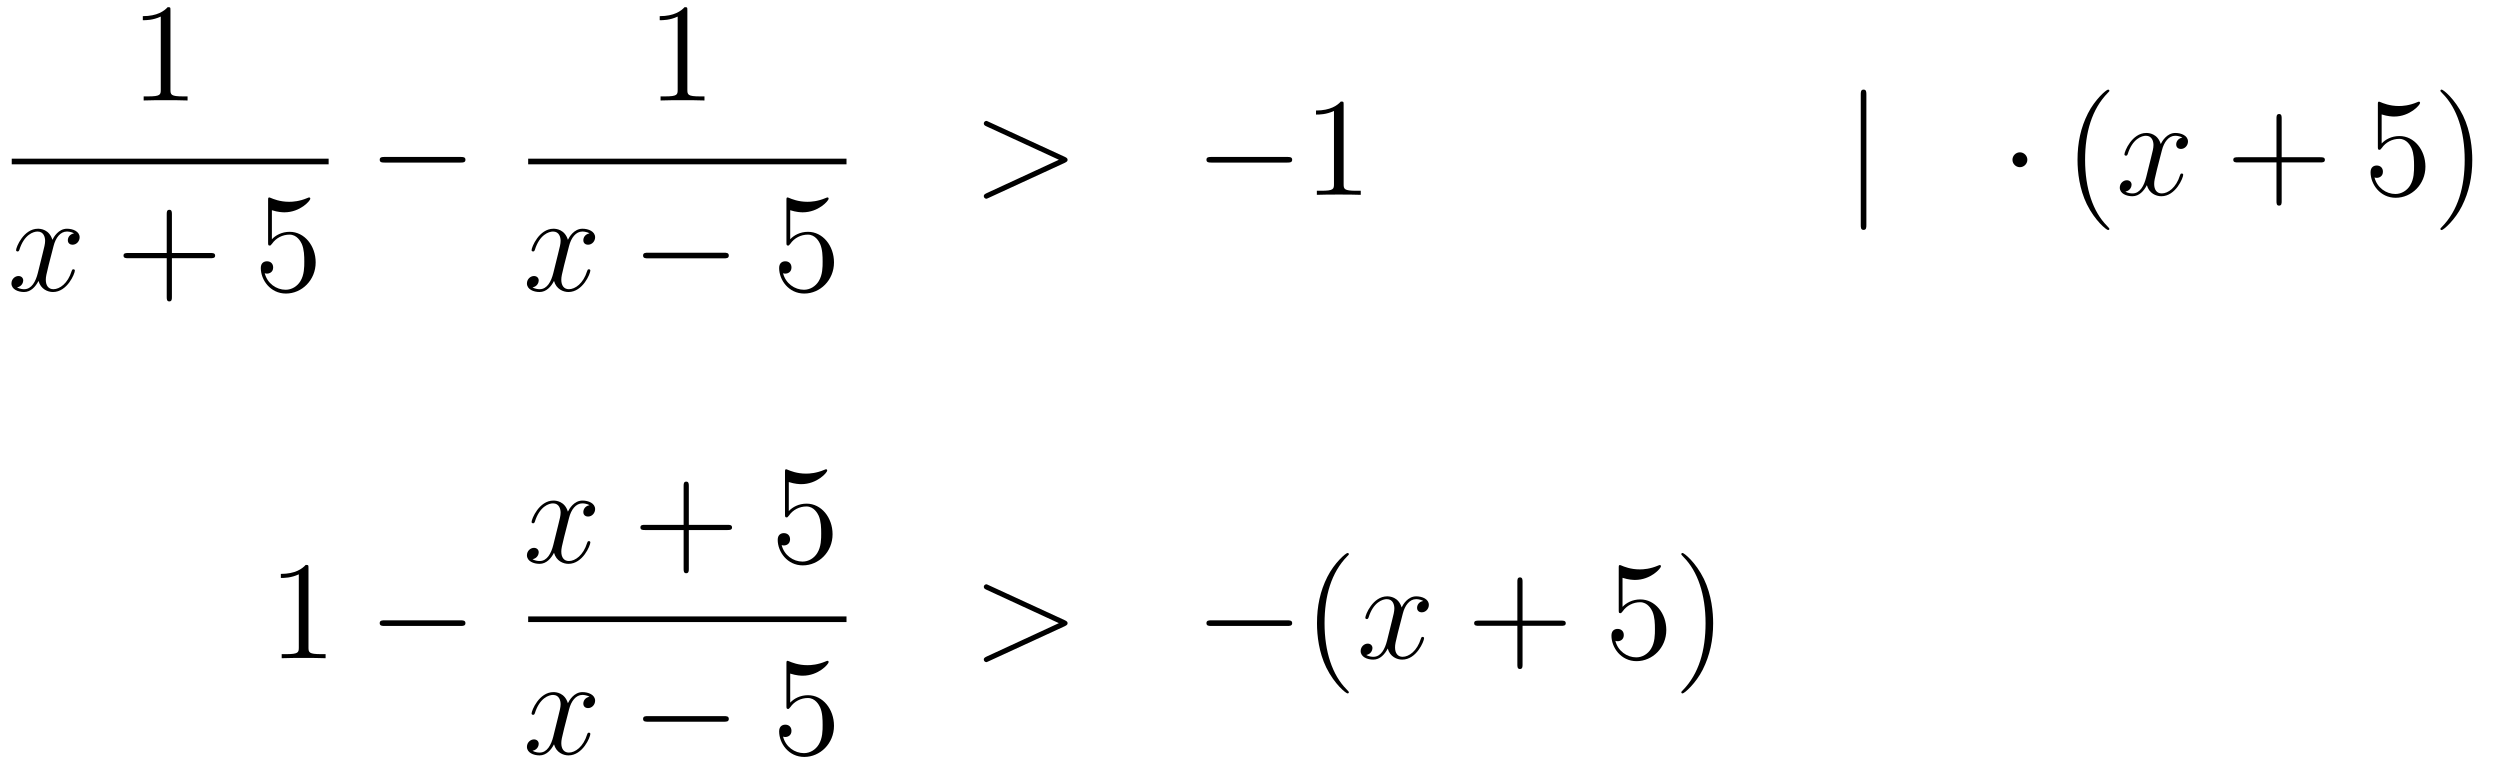 <?xml version='1.0'?>
<!-- This file was generated by dvisvgm 1.14.1 -->
<svg height='66pt' version='1.1' viewBox='0 -66 213 66' width='213pt' xmlns='http://www.w3.org/2000/svg' xmlns:xlink='http://www.w3.org/1999/xlink'>
<g id='page1'>
<g transform='matrix(1 0 0 1 -134 601)'>
<path d='M148.523 -666.102C148.523 -666.378 148.523 -666.389 148.284 -666.389C147.997 -666.067 147.399 -665.624 146.168 -665.624V-665.278C146.443 -665.278 147.04 -665.278 147.698 -665.588V-659.36C147.698 -658.93 147.662 -658.787 146.61 -658.787H146.24V-658.44C146.562 -658.464 147.722 -658.464 148.116 -658.464C148.511 -658.464 149.658 -658.464 149.981 -658.44V-658.787H149.611C148.559 -658.787 148.523 -658.93 148.523 -659.36V-666.102Z' fill-rule='evenodd'/>
<path d='M135 -653H162V-653.481H135'/>
<path d='M140.306 -647.117C139.924 -647.046 139.78 -646.759 139.78 -646.532C139.78 -646.245 140.007 -646.149 140.175 -646.149C140.533 -646.149 140.784 -646.46 140.784 -646.782C140.784 -647.285 140.211 -647.512 139.708 -647.512C138.979 -647.512 138.573 -646.794 138.465 -646.567C138.19 -647.464 137.449 -647.512 137.234 -647.512C136.015 -647.512 135.369 -645.946 135.369 -645.683C135.369 -645.635 135.417 -645.575 135.501 -645.575C135.596 -645.575 135.62 -645.647 135.644 -645.695C136.051 -647.022 136.852 -647.273 137.198 -647.273C137.736 -647.273 137.844 -646.771 137.844 -646.484C137.844 -646.221 137.772 -645.946 137.628 -645.372L137.222 -643.734C137.043 -643.017 136.696 -642.36 136.062 -642.36C136.003 -642.36 135.704 -642.36 135.453 -642.515C135.883 -642.599 135.979 -642.957 135.979 -643.101C135.979 -643.34 135.8 -643.483 135.573 -643.483C135.286 -643.483 134.975 -643.232 134.975 -642.85C134.975 -642.348 135.537 -642.12 136.051 -642.12C136.624 -642.12 137.031 -642.575 137.282 -643.065C137.473 -642.36 138.071 -642.12 138.513 -642.12C139.733 -642.12 140.378 -643.687 140.378 -643.949C140.378 -644.009 140.33 -644.057 140.258 -644.057C140.151 -644.057 140.139 -643.997 140.103 -643.902C139.78 -642.85 139.087 -642.36 138.549 -642.36C138.131 -642.36 137.903 -642.67 137.903 -643.16C137.903 -643.423 137.951 -643.615 138.143 -644.404L138.561 -646.029C138.74 -646.747 139.147 -647.273 139.697 -647.273C139.721 -647.273 140.055 -647.273 140.306 -647.117Z' fill-rule='evenodd'/>
<path d='M148.647 -645.001H151.947C152.114 -645.001 152.329 -645.001 152.329 -645.217C152.329 -645.444 152.126 -645.444 151.947 -645.444H148.647V-648.743C148.647 -648.91 148.647 -649.126 148.432 -649.126C148.205 -649.126 148.205 -648.922 148.205 -648.743V-645.444H144.906C144.738 -645.444 144.523 -645.444 144.523 -645.228C144.523 -645.001 144.726 -645.001 144.906 -645.001H148.205V-641.702C148.205 -641.535 148.205 -641.32 148.42 -641.32C148.647 -641.32 148.647 -641.523 148.647 -641.702V-645.001Z' fill-rule='evenodd'/>
<path d='M157.165 -649.09C157.679 -648.922 158.097 -648.91 158.229 -648.91C159.58 -648.91 160.44 -649.902 160.44 -650.07C160.44 -650.118 160.416 -650.178 160.345 -650.178C160.321 -650.178 160.297 -650.178 160.189 -650.13C159.52 -649.843 158.946 -649.807 158.635 -649.807C157.846 -649.807 157.284 -650.046 157.057 -650.142C156.974 -650.178 156.95 -650.178 156.938 -650.178C156.842 -650.178 156.842 -650.106 156.842 -649.914V-646.364C156.842 -646.149 156.842 -646.077 156.986 -646.077C157.045 -646.077 157.057 -646.089 157.177 -646.233C157.512 -646.723 158.074 -647.01 158.671 -647.01C159.305 -647.01 159.615 -646.424 159.711 -646.221C159.915 -645.754 159.926 -645.169 159.926 -644.714C159.926 -644.26 159.926 -643.579 159.592 -643.041C159.329 -642.611 158.862 -642.312 158.336 -642.312C157.547 -642.312 156.771 -642.85 156.555 -643.722C156.615 -643.698 156.687 -643.687 156.747 -643.687C156.95 -643.687 157.273 -643.806 157.273 -644.212C157.273 -644.547 157.045 -644.738 156.747 -644.738C156.531 -644.738 156.22 -644.631 156.22 -644.165C156.22 -643.148 157.034 -641.989 158.361 -641.989C159.711 -641.989 160.895 -643.125 160.895 -644.643C160.895 -646.065 159.938 -647.249 158.683 -647.249C158.002 -647.249 157.476 -646.95 157.165 -646.615V-649.09Z' fill-rule='evenodd'/>
<path d='M173.238 -653.149C173.441 -653.149 173.656 -653.149 173.656 -653.388C173.656 -653.628 173.441 -653.628 173.238 -653.628H166.771C166.568 -653.628 166.352 -653.628 166.352 -653.388C166.352 -653.149 166.568 -653.149 166.771 -653.149H173.238Z' fill-rule='evenodd'/>
<path d='M192.563 -666.102C192.563 -666.378 192.563 -666.389 192.324 -666.389C192.037 -666.067 191.439 -665.624 190.208 -665.624V-665.278C190.483 -665.278 191.08 -665.278 191.738 -665.588V-659.36C191.738 -658.93 191.702 -658.787 190.65 -658.787H190.28V-658.44C190.602 -658.464 191.762 -658.464 192.156 -658.464C192.551 -658.464 193.698 -658.464 194.021 -658.44V-658.787H193.651C192.599 -658.787 192.563 -658.93 192.563 -659.36V-666.102Z' fill-rule='evenodd'/>
<path d='M179 -653H206.122V-653.481H179'/>
<path d='M184.226 -647.117C183.844 -647.046 183.7 -646.759 183.7 -646.532C183.7 -646.245 183.927 -646.149 184.095 -646.149C184.453 -646.149 184.704 -646.46 184.704 -646.782C184.704 -647.285 184.131 -647.512 183.628 -647.512C182.899 -647.512 182.493 -646.794 182.385 -646.567C182.11 -647.464 181.369 -647.512 181.154 -647.512C179.935 -647.512 179.289 -645.946 179.289 -645.683C179.289 -645.635 179.337 -645.575 179.421 -645.575C179.516 -645.575 179.54 -645.647 179.564 -645.695C179.971 -647.022 180.772 -647.273 181.118 -647.273C181.656 -647.273 181.764 -646.771 181.764 -646.484C181.764 -646.221 181.692 -645.946 181.548 -645.372L181.142 -643.734C180.963 -643.017 180.616 -642.36 179.982 -642.36C179.923 -642.36 179.624 -642.36 179.373 -642.515C179.803 -642.599 179.899 -642.957 179.899 -643.101C179.899 -643.34 179.72 -643.483 179.493 -643.483C179.206 -643.483 178.895 -643.232 178.895 -642.85C178.895 -642.348 179.457 -642.12 179.971 -642.12C180.544 -642.12 180.951 -642.575 181.202 -643.065C181.393 -642.36 181.991 -642.12 182.433 -642.12C183.653 -642.12 184.298 -643.687 184.298 -643.949C184.298 -644.009 184.25 -644.057 184.178 -644.057C184.071 -644.057 184.059 -643.997 184.023 -643.902C183.7 -642.85 183.007 -642.36 182.469 -642.36C182.051 -642.36 181.823 -642.67 181.823 -643.16C181.823 -643.423 181.871 -643.615 182.063 -644.404L182.481 -646.029C182.66 -646.747 183.067 -647.273 183.617 -647.273C183.641 -647.273 183.975 -647.273 184.226 -647.117Z' fill-rule='evenodd'/>
<path d='M195.676 -644.989C195.878 -644.989 196.094 -644.989 196.094 -645.228C196.094 -645.468 195.878 -645.468 195.676 -645.468H189.208C189.005 -645.468 188.79 -645.468 188.79 -645.228C188.79 -644.989 189.005 -644.989 189.208 -644.989H195.676Z' fill-rule='evenodd'/>
<path d='M201.326 -649.09C201.84 -648.922 202.259 -648.91 202.39 -648.91C203.741 -648.91 204.601 -649.902 204.601 -650.07C204.601 -650.118 204.577 -650.178 204.506 -650.178C204.482 -650.178 204.458 -650.178 204.35 -650.13C203.681 -649.843 203.107 -649.807 202.796 -649.807C202.008 -649.807 201.445 -650.046 201.218 -650.142C201.134 -650.178 201.11 -650.178 201.1 -650.178C201.004 -650.178 201.004 -650.106 201.004 -649.914V-646.364C201.004 -646.149 201.004 -646.077 201.146 -646.077C201.206 -646.077 201.218 -646.089 201.338 -646.233C201.673 -646.723 202.235 -647.01 202.832 -647.01C203.466 -647.01 203.777 -646.424 203.872 -646.221C204.076 -645.754 204.088 -645.169 204.088 -644.714C204.088 -644.26 204.088 -643.579 203.753 -643.041C203.49 -642.611 203.023 -642.312 202.498 -642.312C201.708 -642.312 200.932 -642.85 200.717 -643.722C200.777 -643.698 200.848 -643.687 200.908 -643.687C201.11 -643.687 201.433 -643.806 201.433 -644.212C201.433 -644.547 201.206 -644.738 200.908 -644.738C200.693 -644.738 200.382 -644.631 200.382 -644.165C200.382 -643.148 201.194 -641.989 202.522 -641.989C203.872 -641.989 205.056 -643.125 205.056 -644.643C205.056 -646.065 204.1 -647.249 202.844 -647.249C202.163 -647.249 201.637 -646.95 201.326 -646.615V-649.09Z' fill-rule='evenodd'/>
<path d='M224.718 -653.126C224.945 -653.233 224.957 -653.305 224.957 -653.388C224.957 -653.46 224.933 -653.544 224.718 -653.64L218.251 -656.616C218.095 -656.688 218.071 -656.7 218.047 -656.7C217.904 -656.7 217.82 -656.58 217.82 -656.485C217.82 -656.341 217.916 -656.293 218.071 -656.222L224.215 -653.388L218.059 -650.543C217.82 -650.436 217.82 -650.352 217.82 -650.28C217.82 -650.185 217.904 -650.065 218.047 -650.065C218.071 -650.065 218.083 -650.077 218.251 -650.149L224.718 -653.126Z' fill-rule='evenodd'/>
<path d='M243.676 -653.149C243.878 -653.149 244.093 -653.149 244.093 -653.388C244.093 -653.628 243.878 -653.628 243.676 -653.628H237.208C237.005 -653.628 236.789 -653.628 236.789 -653.388C236.789 -653.149 237.005 -653.149 237.208 -653.149H243.676Z' fill-rule='evenodd'/>
<path d='M248.478 -658.062C248.478 -658.338 248.478 -658.349 248.239 -658.349C247.952 -658.027 247.355 -657.584 246.124 -657.584V-657.238C246.398 -657.238 246.996 -657.238 247.654 -657.548V-651.32C247.654 -650.89 247.618 -650.747 246.565 -650.747H246.196V-650.4C246.517 -650.424 247.678 -650.424 248.071 -650.424C248.466 -650.424 249.614 -650.424 249.937 -650.4V-650.747H249.566C248.514 -650.747 248.478 -650.89 248.478 -651.32V-658.062Z' fill-rule='evenodd'/>
<path d='M293.015 -658.935C293.015 -659.15 293.015 -659.366 292.776 -659.366C292.537 -659.366 292.537 -659.15 292.537 -658.935V-647.842C292.537 -647.627 292.537 -647.412 292.776 -647.412C293.015 -647.412 293.015 -647.627 293.015 -647.842V-658.935Z' fill-rule='evenodd'/>
<path d='M306.73 -653.388C306.73 -653.735 306.442 -654.022 306.095 -654.022C305.749 -654.022 305.462 -653.735 305.462 -653.388C305.462 -653.042 305.749 -652.755 306.095 -652.755C306.442 -652.755 306.73 -653.042 306.73 -653.388Z' fill-rule='evenodd'/>
<path d='M313.718 -647.495C313.718 -647.531 313.718 -647.555 313.516 -647.758C312.319 -648.966 311.65 -650.938 311.65 -653.377C311.65 -655.696 312.212 -657.692 313.598 -659.103C313.718 -659.21 313.718 -659.234 313.718 -659.27C313.718 -659.342 313.658 -659.366 313.61 -659.366C313.456 -659.366 312.475 -658.505 311.89 -657.333C311.28 -656.126 311.005 -654.847 311.005 -653.377C311.005 -652.312 311.172 -650.89 311.794 -649.611C312.499 -648.177 313.48 -647.399 313.61 -647.399C313.658 -647.399 313.718 -647.423 313.718 -647.495Z' fill-rule='evenodd'/>
<path d='M319.938 -655.277C319.555 -655.206 319.412 -654.919 319.412 -654.692C319.412 -654.405 319.639 -654.309 319.806 -654.309C320.165 -654.309 320.416 -654.62 320.416 -654.942C320.416 -655.445 319.842 -655.672 319.34 -655.672C318.611 -655.672 318.204 -654.954 318.097 -654.727C317.822 -655.624 317.081 -655.672 316.866 -655.672C315.647 -655.672 315.001 -654.106 315.001 -653.843C315.001 -653.795 315.048 -653.735 315.132 -653.735C315.228 -653.735 315.252 -653.807 315.276 -653.855C315.683 -655.182 316.483 -655.433 316.83 -655.433C317.368 -655.433 317.476 -654.931 317.476 -654.644C317.476 -654.381 317.404 -654.106 317.26 -653.532L316.854 -651.894C316.674 -651.177 316.328 -650.52 315.695 -650.52C315.635 -650.52 315.336 -650.52 315.084 -650.675C315.515 -650.759 315.611 -651.117 315.611 -651.261C315.611 -651.5 315.432 -651.643 315.204 -651.643C314.917 -651.643 314.606 -651.392 314.606 -651.01C314.606 -650.508 315.168 -650.28 315.683 -650.28C316.256 -650.28 316.663 -650.735 316.914 -651.225C317.105 -650.52 317.702 -650.28 318.145 -650.28C319.364 -650.28 320.01 -651.847 320.01 -652.109C320.01 -652.169 319.962 -652.217 319.89 -652.217C319.783 -652.217 319.77 -652.157 319.735 -652.062C319.412 -651.01 318.719 -650.52 318.181 -650.52C317.762 -650.52 317.536 -650.83 317.536 -651.32C317.536 -651.583 317.582 -651.775 317.774 -652.564L318.193 -654.189C318.372 -654.907 318.779 -655.433 319.328 -655.433C319.352 -655.433 319.687 -655.433 319.938 -655.277Z' fill-rule='evenodd'/>
<path d='M328.399 -653.161H331.698C331.866 -653.161 332.081 -653.161 332.081 -653.377C332.081 -653.604 331.878 -653.604 331.698 -653.604H328.399V-656.903C328.399 -657.07 328.399 -657.286 328.183 -657.286C327.956 -657.286 327.956 -657.082 327.956 -656.903V-653.604H324.658C324.49 -653.604 324.275 -653.604 324.275 -653.388C324.275 -653.161 324.478 -653.161 324.658 -653.161H327.956V-649.862C327.956 -649.695 327.956 -649.48 328.172 -649.48C328.399 -649.48 328.399 -649.683 328.399 -649.862V-653.161Z' fill-rule='evenodd'/>
<path d='M336.917 -657.25C337.43 -657.082 337.849 -657.07 337.981 -657.07C339.331 -657.07 340.192 -658.062 340.192 -658.23C340.192 -658.278 340.168 -658.338 340.097 -658.338C340.073 -658.338 340.049 -658.338 339.941 -658.29C339.271 -658.003 338.698 -657.967 338.387 -657.967C337.598 -657.967 337.037 -658.206 336.809 -658.302C336.725 -658.338 336.702 -658.338 336.69 -658.338C336.594 -658.338 336.594 -658.266 336.594 -658.074V-654.524C336.594 -654.309 336.594 -654.237 336.738 -654.237C336.797 -654.237 336.809 -654.249 336.929 -654.393C337.264 -654.883 337.825 -655.17 338.423 -655.17C339.056 -655.17 339.367 -654.584 339.463 -654.381C339.666 -653.914 339.678 -653.329 339.678 -652.874C339.678 -652.42 339.678 -651.739 339.343 -651.201C339.08 -650.771 338.614 -650.472 338.088 -650.472C337.3 -650.472 336.522 -651.01 336.307 -651.882C336.367 -651.858 336.438 -651.847 336.498 -651.847C336.702 -651.847 337.025 -651.966 337.025 -652.372C337.025 -652.707 336.797 -652.898 336.498 -652.898C336.283 -652.898 335.972 -652.791 335.972 -652.325C335.972 -651.308 336.785 -650.149 338.112 -650.149C339.463 -650.149 340.646 -651.285 340.646 -652.803C340.646 -654.225 339.69 -655.409 338.435 -655.409C337.753 -655.409 337.228 -655.11 336.917 -654.775V-657.25ZM344.638 -653.377C344.638 -654.285 344.518 -655.767 343.849 -657.154C343.144 -658.588 342.163 -659.366 342.031 -659.366C341.983 -659.366 341.924 -659.342 341.924 -659.27C341.924 -659.234 341.924 -659.21 342.127 -659.007C343.322 -657.8 343.992 -655.827 343.992 -653.388C343.992 -651.069 343.43 -649.073 342.043 -647.662C341.924 -647.555 341.924 -647.531 341.924 -647.495C341.924 -647.423 341.983 -647.399 342.031 -647.399C342.187 -647.399 343.168 -648.26 343.753 -649.432C344.363 -650.651 344.638 -651.942 344.638 -653.377Z' fill-rule='evenodd'/>
<path d='M160.283 -618.582C160.283 -618.858 160.283 -618.869 160.044 -618.869C159.757 -618.547 159.159 -618.104 157.928 -618.104V-617.758C158.203 -617.758 158.8 -617.758 159.458 -618.068V-611.84C159.458 -611.41 159.422 -611.267 158.37 -611.267H158V-610.92C158.322 -610.944 159.482 -610.944 159.876 -610.944C160.271 -610.944 161.418 -610.944 161.741 -610.92V-611.267H161.371C160.319 -611.267 160.283 -611.41 160.283 -611.84V-618.582Z' fill-rule='evenodd'/>
<path d='M173.237 -613.669C173.44 -613.669 173.655 -613.669 173.655 -613.908C173.655 -614.148 173.44 -614.148 173.237 -614.148H166.77C166.566 -614.148 166.351 -614.148 166.351 -613.908C166.351 -613.669 166.566 -613.669 166.77 -613.669H173.237Z' fill-rule='evenodd'/>
<path d='M184.226 -623.957C183.844 -623.886 183.7 -623.599 183.7 -623.372C183.7 -623.085 183.927 -622.989 184.095 -622.989C184.453 -622.989 184.704 -623.3 184.704 -623.622C184.704 -624.125 184.131 -624.352 183.628 -624.352C182.899 -624.352 182.493 -623.634 182.385 -623.407C182.11 -624.304 181.369 -624.352 181.154 -624.352C179.935 -624.352 179.289 -622.786 179.289 -622.523C179.289 -622.475 179.337 -622.415 179.421 -622.415C179.516 -622.415 179.54 -622.487 179.564 -622.535C179.971 -623.862 180.772 -624.113 181.118 -624.113C181.656 -624.113 181.764 -623.611 181.764 -623.324C181.764 -623.061 181.692 -622.786 181.548 -622.212L181.142 -620.574C180.963 -619.857 180.616 -619.2 179.982 -619.2C179.923 -619.2 179.624 -619.2 179.373 -619.355C179.803 -619.439 179.899 -619.797 179.899 -619.941C179.899 -620.18 179.72 -620.323 179.493 -620.323C179.206 -620.323 178.895 -620.072 178.895 -619.69C178.895 -619.188 179.457 -618.96 179.971 -618.96C180.544 -618.96 180.951 -619.415 181.202 -619.905C181.393 -619.2 181.991 -618.96 182.433 -618.96C183.653 -618.96 184.298 -620.527 184.298 -620.789C184.298 -620.849 184.25 -620.897 184.178 -620.897C184.071 -620.897 184.059 -620.837 184.023 -620.742C183.7 -619.69 183.007 -619.2 182.469 -619.2C182.051 -619.2 181.823 -619.51 181.823 -620C181.823 -620.263 181.871 -620.455 182.063 -621.244L182.481 -622.869C182.66 -623.587 183.067 -624.113 183.617 -624.113C183.641 -624.113 183.975 -624.113 184.226 -623.957Z' fill-rule='evenodd'/>
<path d='M192.688 -621.841H195.986C196.154 -621.841 196.369 -621.841 196.369 -622.057C196.369 -622.284 196.166 -622.284 195.986 -622.284H192.688V-625.583C192.688 -625.75 192.688 -625.966 192.472 -625.966C192.245 -625.966 192.245 -625.762 192.245 -625.583V-622.284H188.946C188.778 -622.284 188.563 -622.284 188.563 -622.068C188.563 -621.841 188.766 -621.841 188.946 -621.841H192.245V-618.542C192.245 -618.375 192.245 -618.16 192.46 -618.16C192.688 -618.16 192.688 -618.363 192.688 -618.542V-621.841Z' fill-rule='evenodd'/>
<path d='M201.205 -625.93C201.719 -625.762 202.138 -625.75 202.268 -625.75C203.62 -625.75 204.48 -626.742 204.48 -626.91C204.48 -626.958 204.456 -627.018 204.385 -627.018C204.361 -627.018 204.337 -627.018 204.229 -626.97C203.56 -626.683 202.986 -626.647 202.675 -626.647C201.887 -626.647 201.324 -626.886 201.097 -626.982C201.013 -627.018 200.99 -627.018 200.978 -627.018C200.882 -627.018 200.882 -626.946 200.882 -626.754V-623.204C200.882 -622.989 200.882 -622.917 201.025 -622.917C201.085 -622.917 201.097 -622.929 201.217 -623.073C201.552 -623.563 202.114 -623.85 202.711 -623.85C203.345 -623.85 203.656 -623.264 203.752 -623.061C203.954 -622.594 203.966 -622.009 203.966 -621.554C203.966 -621.1 203.966 -620.419 203.632 -619.881C203.369 -619.451 202.902 -619.152 202.376 -619.152C201.587 -619.152 200.81 -619.69 200.596 -620.562C200.656 -620.538 200.726 -620.527 200.786 -620.527C200.99 -620.527 201.313 -620.646 201.313 -621.052C201.313 -621.387 201.085 -621.578 200.786 -621.578C200.572 -621.578 200.261 -621.471 200.261 -621.005C200.261 -619.988 201.073 -618.829 202.4 -618.829C203.752 -618.829 204.935 -619.965 204.935 -621.483C204.935 -622.905 203.978 -624.089 202.723 -624.089C202.042 -624.089 201.516 -623.79 201.205 -623.455V-625.93Z' fill-rule='evenodd'/>
<path d='M179 -614H206.122V-614.481H179'/>
<path d='M184.226 -607.637C183.844 -607.566 183.7 -607.279 183.7 -607.052C183.7 -606.765 183.927 -606.669 184.095 -606.669C184.453 -606.669 184.704 -606.98 184.704 -607.302C184.704 -607.805 184.131 -608.032 183.628 -608.032C182.899 -608.032 182.493 -607.314 182.385 -607.087C182.11 -607.984 181.369 -608.032 181.154 -608.032C179.935 -608.032 179.289 -606.466 179.289 -606.203C179.289 -606.155 179.337 -606.095 179.421 -606.095C179.516 -606.095 179.54 -606.167 179.564 -606.215C179.971 -607.542 180.772 -607.793 181.118 -607.793C181.656 -607.793 181.764 -607.291 181.764 -607.004C181.764 -606.741 181.692 -606.466 181.548 -605.892L181.142 -604.254C180.963 -603.537 180.616 -602.88 179.982 -602.88C179.923 -602.88 179.624 -602.88 179.373 -603.035C179.803 -603.119 179.899 -603.477 179.899 -603.621C179.899 -603.86 179.72 -604.003 179.493 -604.003C179.206 -604.003 178.895 -603.752 178.895 -603.37C178.895 -602.868 179.457 -602.64 179.971 -602.64C180.544 -602.64 180.951 -603.095 181.202 -603.585C181.393 -602.88 181.991 -602.64 182.433 -602.64C183.653 -602.64 184.298 -604.207 184.298 -604.469C184.298 -604.529 184.25 -604.577 184.178 -604.577C184.071 -604.577 184.059 -604.517 184.023 -604.422C183.7 -603.37 183.007 -602.88 182.469 -602.88C182.051 -602.88 181.823 -603.19 181.823 -603.68C181.823 -603.943 181.871 -604.135 182.063 -604.924L182.481 -606.549C182.66 -607.267 183.067 -607.793 183.617 -607.793C183.641 -607.793 183.975 -607.793 184.226 -607.637Z' fill-rule='evenodd'/>
<path d='M195.676 -605.509C195.878 -605.509 196.094 -605.509 196.094 -605.748C196.094 -605.988 195.878 -605.988 195.676 -605.988H189.208C189.005 -605.988 188.79 -605.988 188.79 -605.748C188.79 -605.509 189.005 -605.509 189.208 -605.509H195.676Z' fill-rule='evenodd'/>
<path d='M201.326 -609.61C201.84 -609.442 202.259 -609.43 202.39 -609.43C203.741 -609.43 204.601 -610.422 204.601 -610.59C204.601 -610.638 204.577 -610.698 204.506 -610.698C204.482 -610.698 204.458 -610.698 204.35 -610.65C203.681 -610.363 203.107 -610.327 202.796 -610.327C202.008 -610.327 201.445 -610.566 201.218 -610.662C201.134 -610.698 201.11 -610.698 201.1 -610.698C201.004 -610.698 201.004 -610.626 201.004 -610.434V-606.884C201.004 -606.669 201.004 -606.597 201.146 -606.597C201.206 -606.597 201.218 -606.609 201.338 -606.753C201.673 -607.243 202.235 -607.53 202.832 -607.53C203.466 -607.53 203.777 -606.944 203.872 -606.741C204.076 -606.274 204.088 -605.689 204.088 -605.234C204.088 -604.78 204.088 -604.099 203.753 -603.561C203.49 -603.131 203.023 -602.832 202.498 -602.832C201.708 -602.832 200.932 -603.37 200.717 -604.242C200.777 -604.218 200.848 -604.207 200.908 -604.207C201.11 -604.207 201.433 -604.326 201.433 -604.732C201.433 -605.067 201.206 -605.258 200.908 -605.258C200.693 -605.258 200.382 -605.151 200.382 -604.685C200.382 -603.668 201.194 -602.509 202.522 -602.509C203.872 -602.509 205.056 -603.645 205.056 -605.163C205.056 -606.585 204.1 -607.769 202.844 -607.769C202.163 -607.769 201.637 -607.47 201.326 -607.135V-609.61Z' fill-rule='evenodd'/>
<path d='M224.718 -613.646C224.945 -613.753 224.957 -613.825 224.957 -613.908C224.957 -613.98 224.933 -614.064 224.718 -614.16L218.251 -617.136C218.095 -617.208 218.071 -617.22 218.047 -617.22C217.904 -617.22 217.82 -617.1 217.82 -617.005C217.82 -616.861 217.916 -616.813 218.071 -616.742L224.215 -613.908L218.059 -611.063C217.82 -610.956 217.82 -610.872 217.82 -610.8C217.82 -610.705 217.904 -610.585 218.047 -610.585C218.071 -610.585 218.083 -610.597 218.251 -610.669L224.718 -613.646Z' fill-rule='evenodd'/>
<path d='M243.676 -613.669C243.878 -613.669 244.093 -613.669 244.093 -613.908C244.093 -614.148 243.878 -614.148 243.676 -614.148H237.208C237.005 -614.148 236.789 -614.148 236.789 -613.908C236.789 -613.669 237.005 -613.669 237.208 -613.669H243.676Z' fill-rule='evenodd'/>
<path d='M248.921 -608.015C248.921 -608.051 248.921 -608.075 248.717 -608.278C247.522 -609.486 246.852 -611.458 246.852 -613.897C246.852 -616.216 247.415 -618.212 248.801 -619.623C248.921 -619.73 248.921 -619.754 248.921 -619.79C248.921 -619.862 248.861 -619.886 248.813 -619.886C248.658 -619.886 247.678 -619.025 247.092 -617.853C246.482 -616.646 246.208 -615.367 246.208 -613.897C246.208 -612.832 246.374 -611.41 246.996 -610.131C247.702 -608.697 248.682 -607.919 248.813 -607.919C248.861 -607.919 248.921 -607.943 248.921 -608.015Z' fill-rule='evenodd'/>
<path d='M255.26 -615.797C254.878 -615.726 254.735 -615.439 254.735 -615.212C254.735 -614.925 254.962 -614.829 255.128 -614.829C255.487 -614.829 255.738 -615.14 255.738 -615.462C255.738 -615.965 255.164 -616.192 254.663 -616.192C253.933 -616.192 253.526 -615.474 253.42 -615.247C253.145 -616.144 252.403 -616.192 252.188 -616.192C250.969 -616.192 250.324 -614.626 250.324 -614.363C250.324 -614.315 250.37 -614.255 250.454 -614.255C250.55 -614.255 250.574 -614.327 250.598 -614.375C251.005 -615.702 251.806 -615.953 252.152 -615.953C252.69 -615.953 252.798 -615.451 252.798 -615.164C252.798 -614.901 252.726 -614.626 252.582 -614.052L252.176 -612.414C251.996 -611.697 251.651 -611.04 251.016 -611.04C250.957 -611.04 250.658 -611.04 250.406 -611.195C250.837 -611.279 250.933 -611.637 250.933 -611.781C250.933 -612.02 250.753 -612.163 250.526 -612.163C250.24 -612.163 249.929 -611.912 249.929 -611.53C249.929 -611.028 250.49 -610.8 251.005 -610.8C251.579 -610.8 251.986 -611.255 252.236 -611.745C252.427 -611.04 253.025 -610.8 253.468 -610.8C254.687 -610.8 255.332 -612.367 255.332 -612.629C255.332 -612.689 255.284 -612.737 255.212 -612.737C255.106 -612.737 255.092 -612.677 255.058 -612.582C254.735 -611.53 254.041 -611.04 253.504 -611.04C253.085 -611.04 252.858 -611.35 252.858 -611.84C252.858 -612.103 252.905 -612.295 253.097 -613.084L253.516 -614.709C253.694 -615.427 254.101 -615.953 254.651 -615.953C254.675 -615.953 255.01 -615.953 255.26 -615.797Z' fill-rule='evenodd'/>
<path d='M263.722 -613.681H267.02C267.188 -613.681 267.403 -613.681 267.403 -613.897C267.403 -614.124 267.2 -614.124 267.02 -614.124H263.722V-617.423C263.722 -617.59 263.722 -617.806 263.506 -617.806C263.279 -617.806 263.279 -617.602 263.279 -617.423V-614.124H259.98C259.812 -614.124 259.597 -614.124 259.597 -613.908C259.597 -613.681 259.8 -613.681 259.98 -613.681H263.279V-610.382C263.279 -610.215 263.279 -610 263.495 -610C263.722 -610 263.722 -610.203 263.722 -610.382V-613.681Z' fill-rule='evenodd'/>
<path d='M272.239 -617.77C272.753 -617.602 273.172 -617.59 273.302 -617.59C274.654 -617.59 275.514 -618.582 275.514 -618.75C275.514 -618.798 275.49 -618.858 275.419 -618.858C275.395 -618.858 275.371 -618.858 275.263 -618.81C274.594 -618.523 274.02 -618.487 273.709 -618.487C272.921 -618.487 272.358 -618.726 272.131 -618.822C272.047 -618.858 272.024 -618.858 272.012 -618.858C271.916 -618.858 271.916 -618.786 271.916 -618.594V-615.044C271.916 -614.829 271.916 -614.757 272.06 -614.757C272.119 -614.757 272.131 -614.769 272.251 -614.913C272.586 -615.403 273.148 -615.69 273.745 -615.69C274.379 -615.69 274.69 -615.104 274.786 -614.901C274.988 -614.434 275 -613.849 275 -613.394C275 -612.94 275 -612.259 274.666 -611.721C274.403 -611.291 273.936 -610.992 273.41 -610.992C272.622 -610.992 271.844 -611.53 271.63 -612.402C271.69 -612.378 271.76 -612.367 271.82 -612.367C272.024 -612.367 272.347 -612.486 272.347 -612.892C272.347 -613.227 272.119 -613.418 271.82 -613.418C271.606 -613.418 271.295 -613.311 271.295 -612.845C271.295 -611.828 272.107 -610.669 273.434 -610.669C274.786 -610.669 275.969 -611.805 275.969 -613.323C275.969 -614.745 275.012 -615.929 273.757 -615.929C273.076 -615.929 272.55 -615.63 272.239 -615.295V-617.77ZM279.96 -613.897C279.96 -614.805 279.84 -616.287 279.172 -617.674C278.466 -619.108 277.486 -619.886 277.354 -619.886C277.306 -619.886 277.247 -619.862 277.247 -619.79C277.247 -619.754 277.247 -619.73 277.45 -619.527C278.645 -618.32 279.314 -616.347 279.314 -613.908C279.314 -611.589 278.753 -609.593 277.366 -608.182C277.247 -608.075 277.247 -608.051 277.247 -608.015C277.247 -607.943 277.306 -607.919 277.354 -607.919C277.51 -607.919 278.49 -608.78 279.076 -609.952C279.685 -611.171 279.96 -612.462 279.96 -613.897Z' fill-rule='evenodd'/>
</g>
</g>
</svg>
